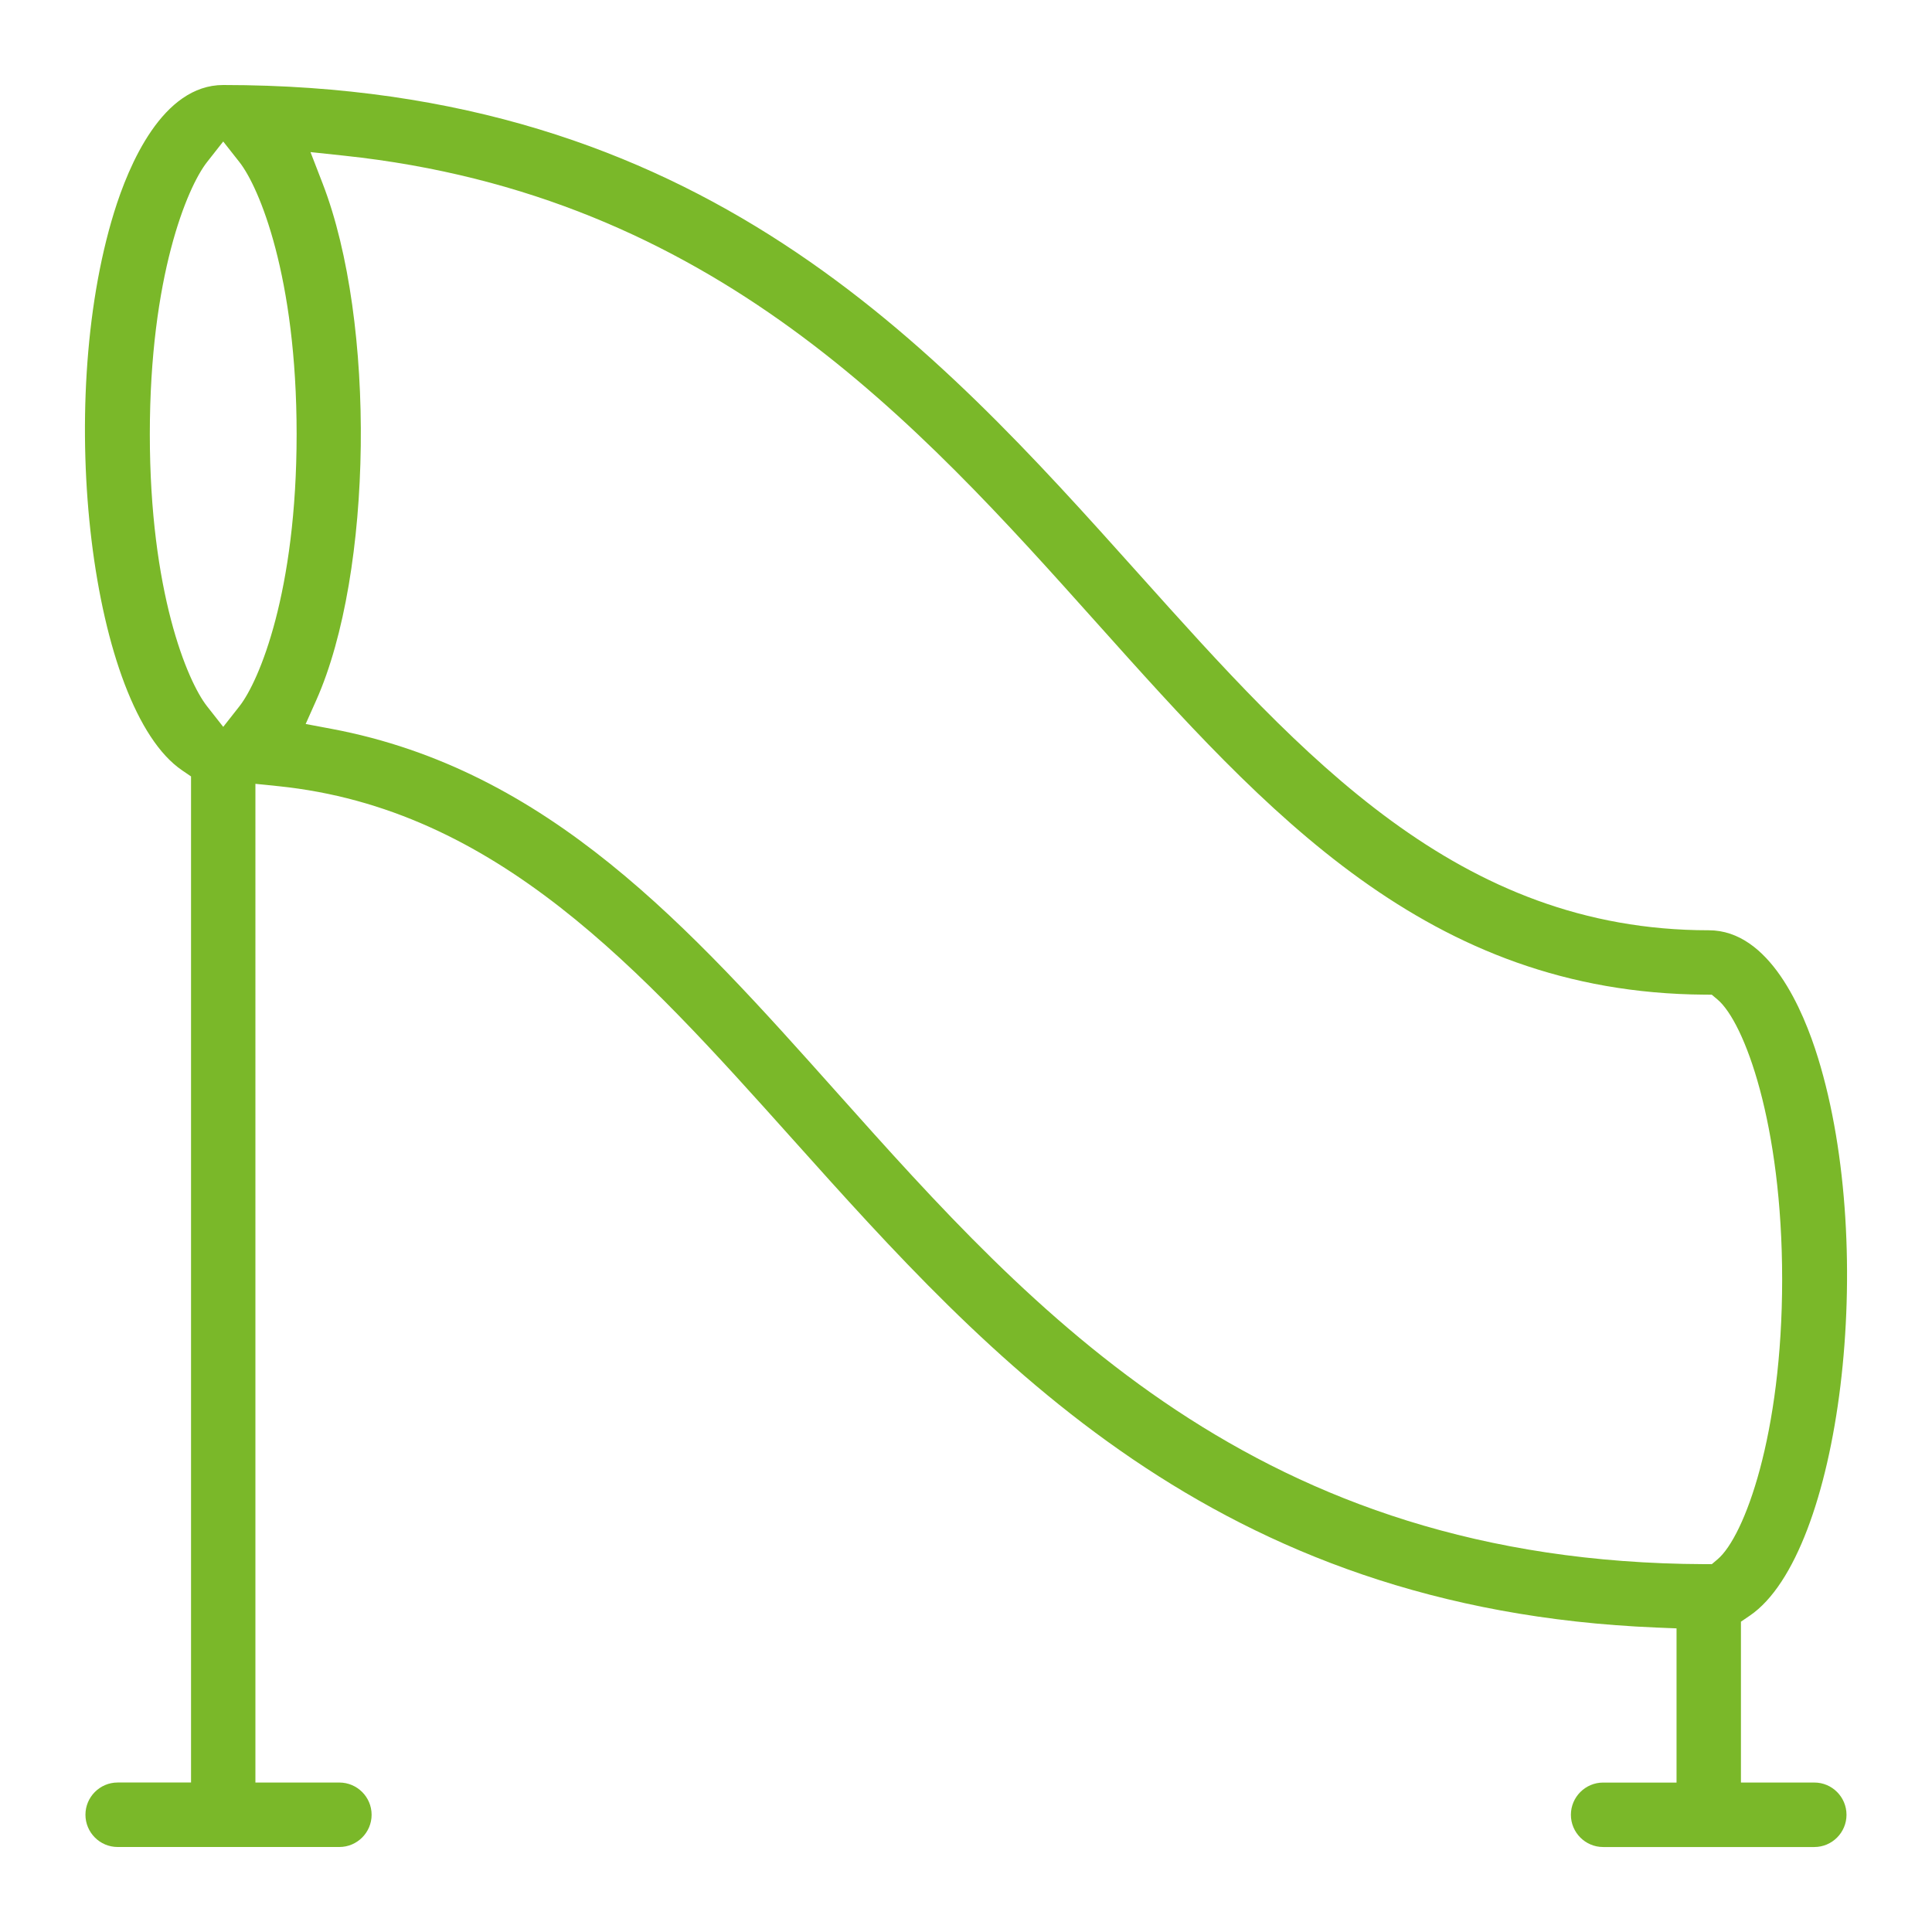<?xml version="1.0" encoding="UTF-8"?>
<!-- Generator: Adobe Illustrator 16.0.3, SVG Export Plug-In . SVG Version: 6.00 Build 0)  -->
<svg xmlns="http://www.w3.org/2000/svg" xmlns:xlink="http://www.w3.org/1999/xlink" version="1.1" id="Capa_1" x="0px" y="0px" width="75px" height="75px" viewBox="0 0 75 75" xml:space="preserve">
<path fill="#7AB829" d="M70.434,69.198h-2.051h-0.8v-0.8v-5.021v-0.423l0.349-0.238c3.527-2.408,4.959-14.146,2.641-21.655  c-0.57-1.849-1.881-4.948-4.238-4.948c-9.729,0-15.747-6.715-22.119-13.824C36.239,13.388,27.197,3.3,8.666,3.3  c-2.358,0-3.667,3.099-4.238,4.946C2.109,15.755,3.54,27.495,7.067,29.903l0.349,0.238v0.422v37.834v0.8h-0.8h-2.05  c-0.688,0-1.249,0.562-1.249,1.251S3.878,71.7,4.566,71.7h8.609c0.689,0,1.251-0.562,1.251-1.251s-0.562-1.251-1.251-1.251h-2.46  h-0.8v-0.8V31.314v-0.886l0.881,0.09c8.474,0.87,14.053,7.097,19.96,13.689c7.674,8.565,16.374,18.273,33.559,18.975l0.768,0.031  v0.768v4.418v0.8h-0.8h-2.05c-0.689,0-1.251,0.562-1.251,1.251s0.562,1.251,1.251,1.251h8.199c0.688,0,1.249-0.562,1.249-1.251  S71.122,69.198,70.434,69.198z M9.295,27.417l-0.629,0.8l-0.629-0.8c-0.768-0.978-2.221-4.442-2.221-10.562  c0-6.121,1.453-9.586,2.221-10.563l0.628-0.799l0.629,0.799c0.769,0.976,2.221,4.44,2.221,10.563  C11.515,22.976,10.063,26.44,9.295,27.417z M66.452,60.721l-0.295-0.001c-17.376-0.063-26.032-9.758-33.67-18.312  c-5.753-6.444-11.187-12.53-19.626-14.116l-0.995-0.187l0.412-0.924c2.201-4.944,2.321-14.69,0.248-20.054l-0.473-1.223l1.303,0.139  C27.7,7.566,35.6,16.39,42.57,24.175c6.612,7.386,12.857,14.362,23.592,14.437l0.289,0.002l0.221,0.186  c1.043,0.876,2.511,4.827,2.511,10.868c0,6.029-1.466,9.981-2.505,10.862L66.452,60.721z"></path>
</svg>
